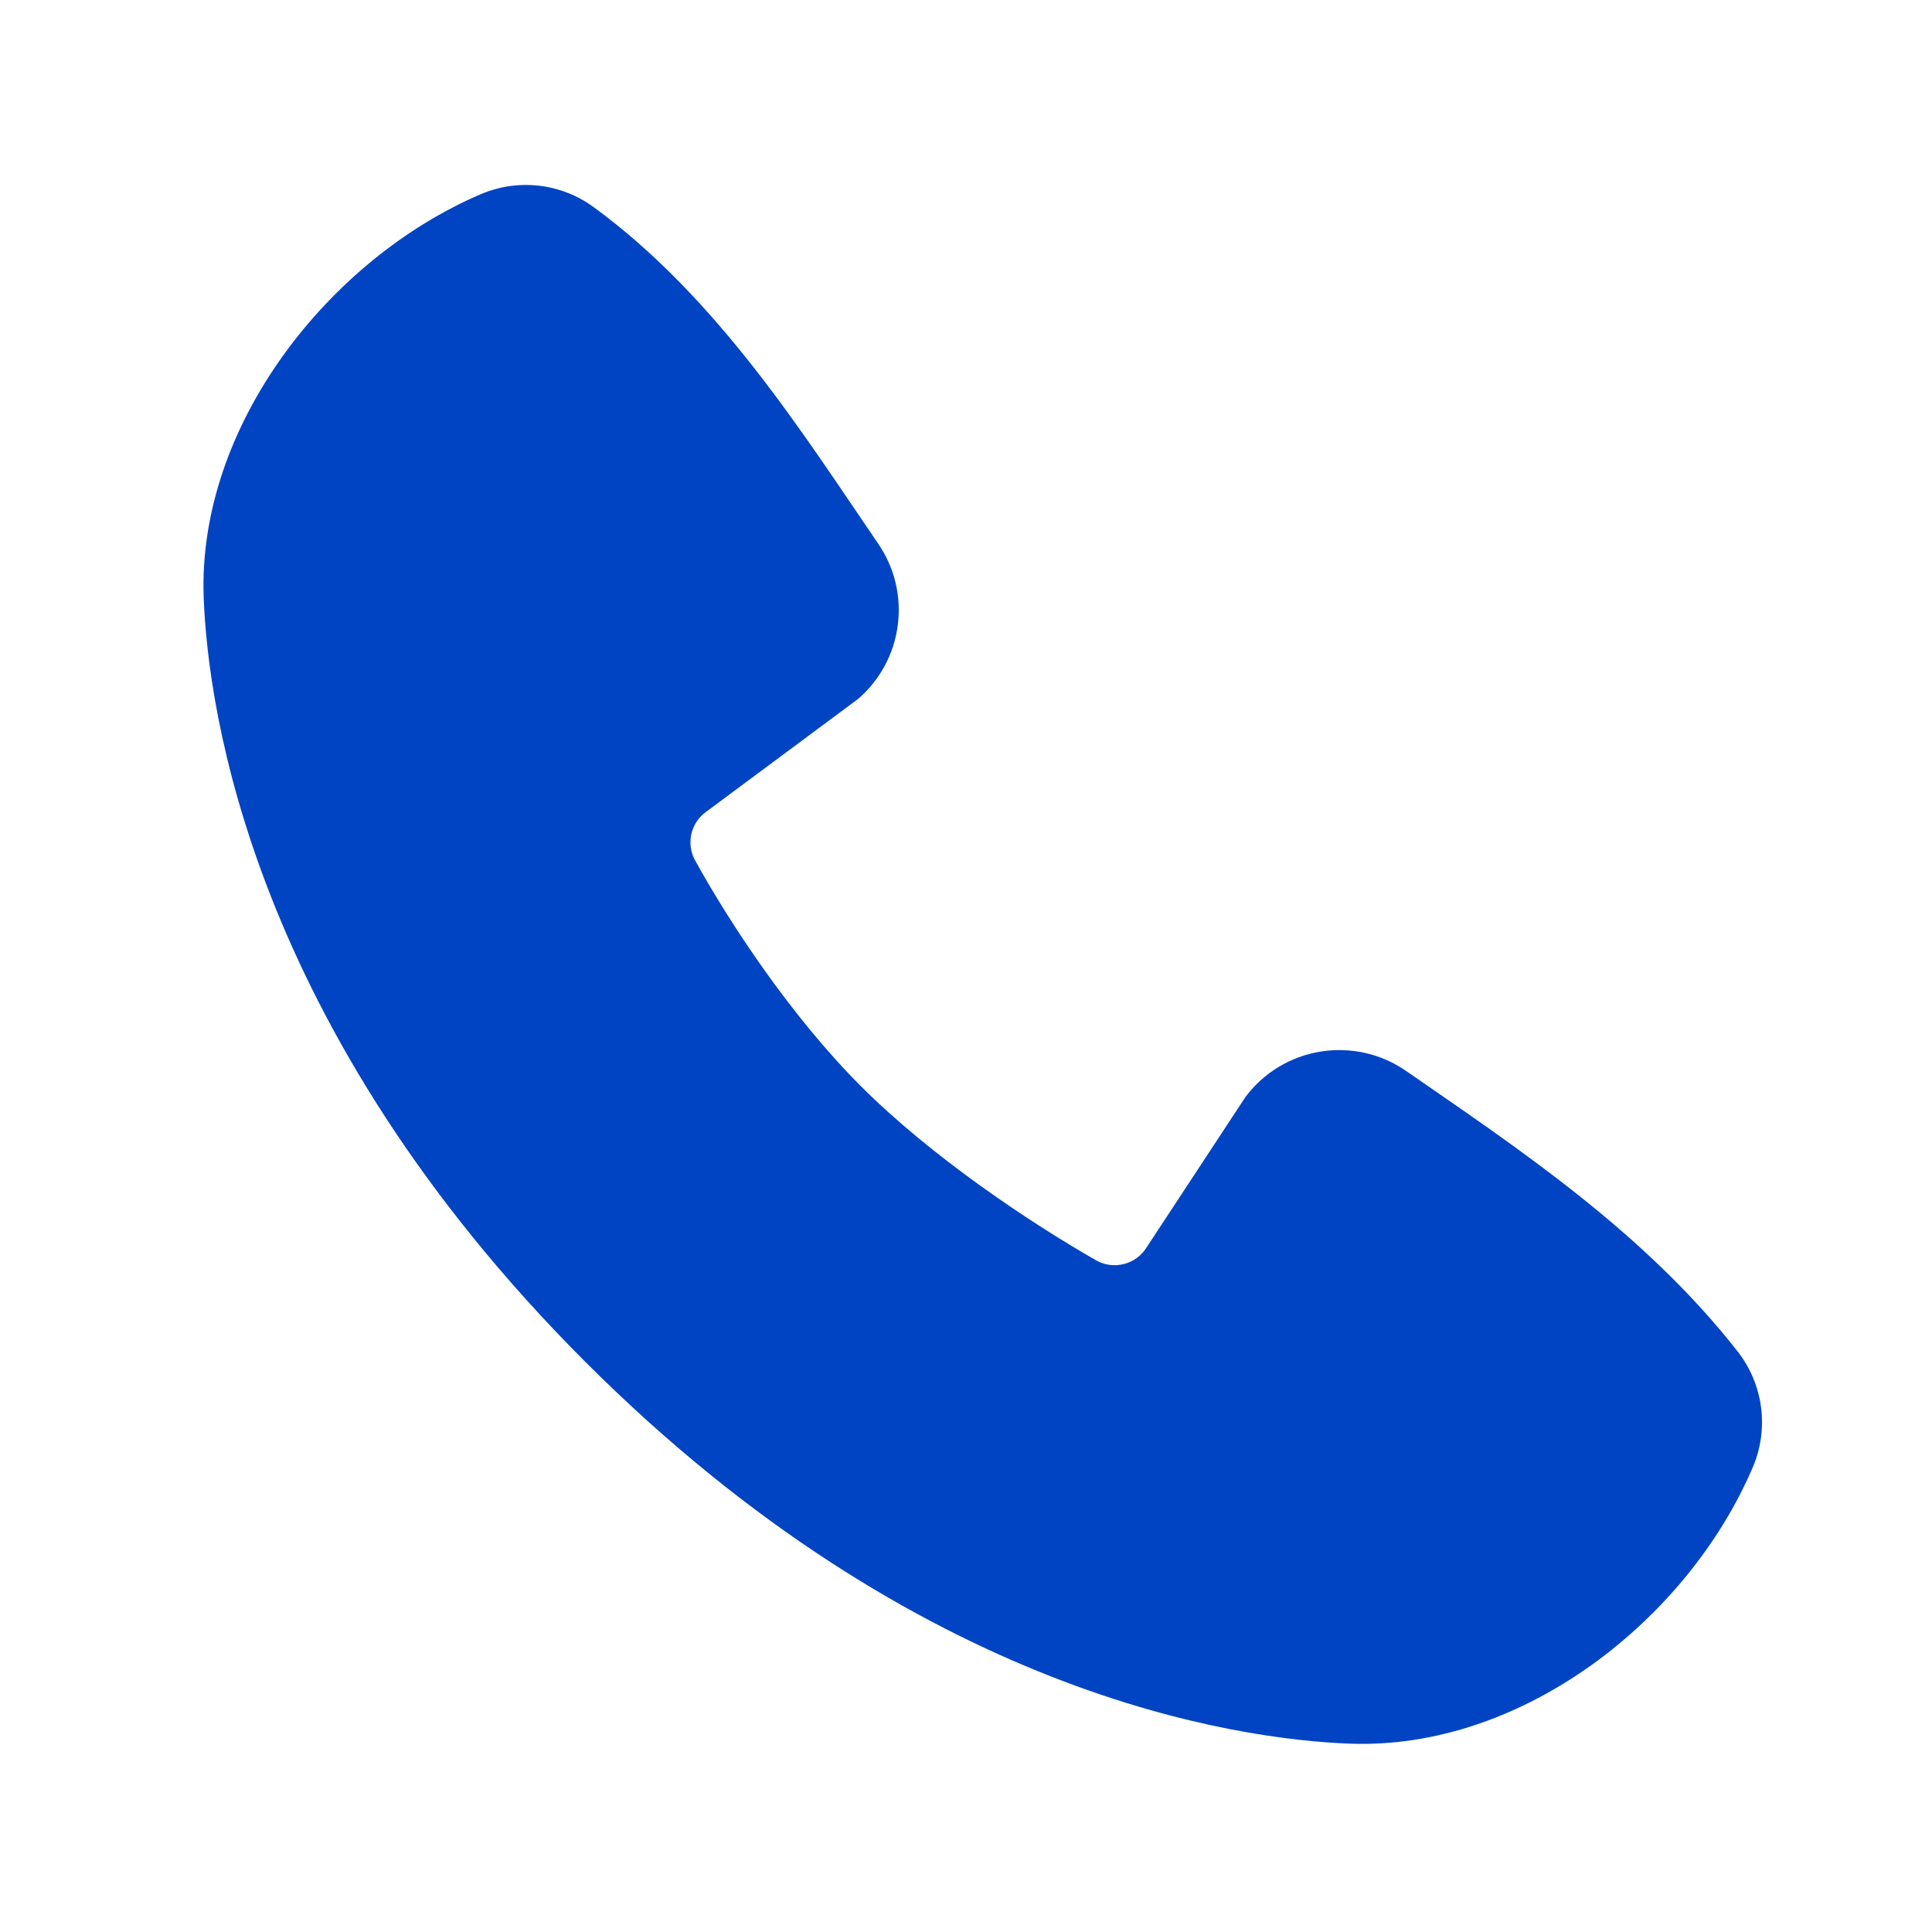 <?xml version="1.0" encoding="utf-8"?>
<svg xmlns="http://www.w3.org/2000/svg" width="33" height="33" viewBox="0 0 33 33" fill="none">
<path fill-rule="evenodd" clip-rule="evenodd" d="M23.059 29.783C21.139 29.712 15.697 28.96 9.999 23.263C4.301 17.564 3.551 12.124 3.479 10.203C3.372 7.275 5.615 4.431 8.205 3.32C8.517 3.185 8.859 3.134 9.197 3.171C9.535 3.208 9.857 3.333 10.132 3.532C12.265 5.087 13.737 7.439 15.001 9.288C15.28 9.694 15.398 10.189 15.335 10.677C15.273 11.165 15.032 11.614 14.66 11.936L12.059 13.868C11.933 13.959 11.845 14.092 11.81 14.243C11.775 14.394 11.796 14.553 11.869 14.689C12.459 15.76 13.507 17.355 14.707 18.555C15.907 19.755 17.577 20.872 18.723 21.528C18.866 21.609 19.035 21.631 19.195 21.591C19.355 21.551 19.493 21.451 19.581 21.312L21.275 18.735C21.586 18.321 22.045 18.044 22.556 17.962C23.067 17.879 23.59 17.997 24.016 18.292C25.892 19.591 28.081 21.037 29.684 23.089C29.9 23.367 30.037 23.697 30.081 24.045C30.125 24.393 30.075 24.747 29.936 25.069C28.82 27.673 25.996 29.891 23.059 29.783Z" fill="#0044C3"/>
</svg>